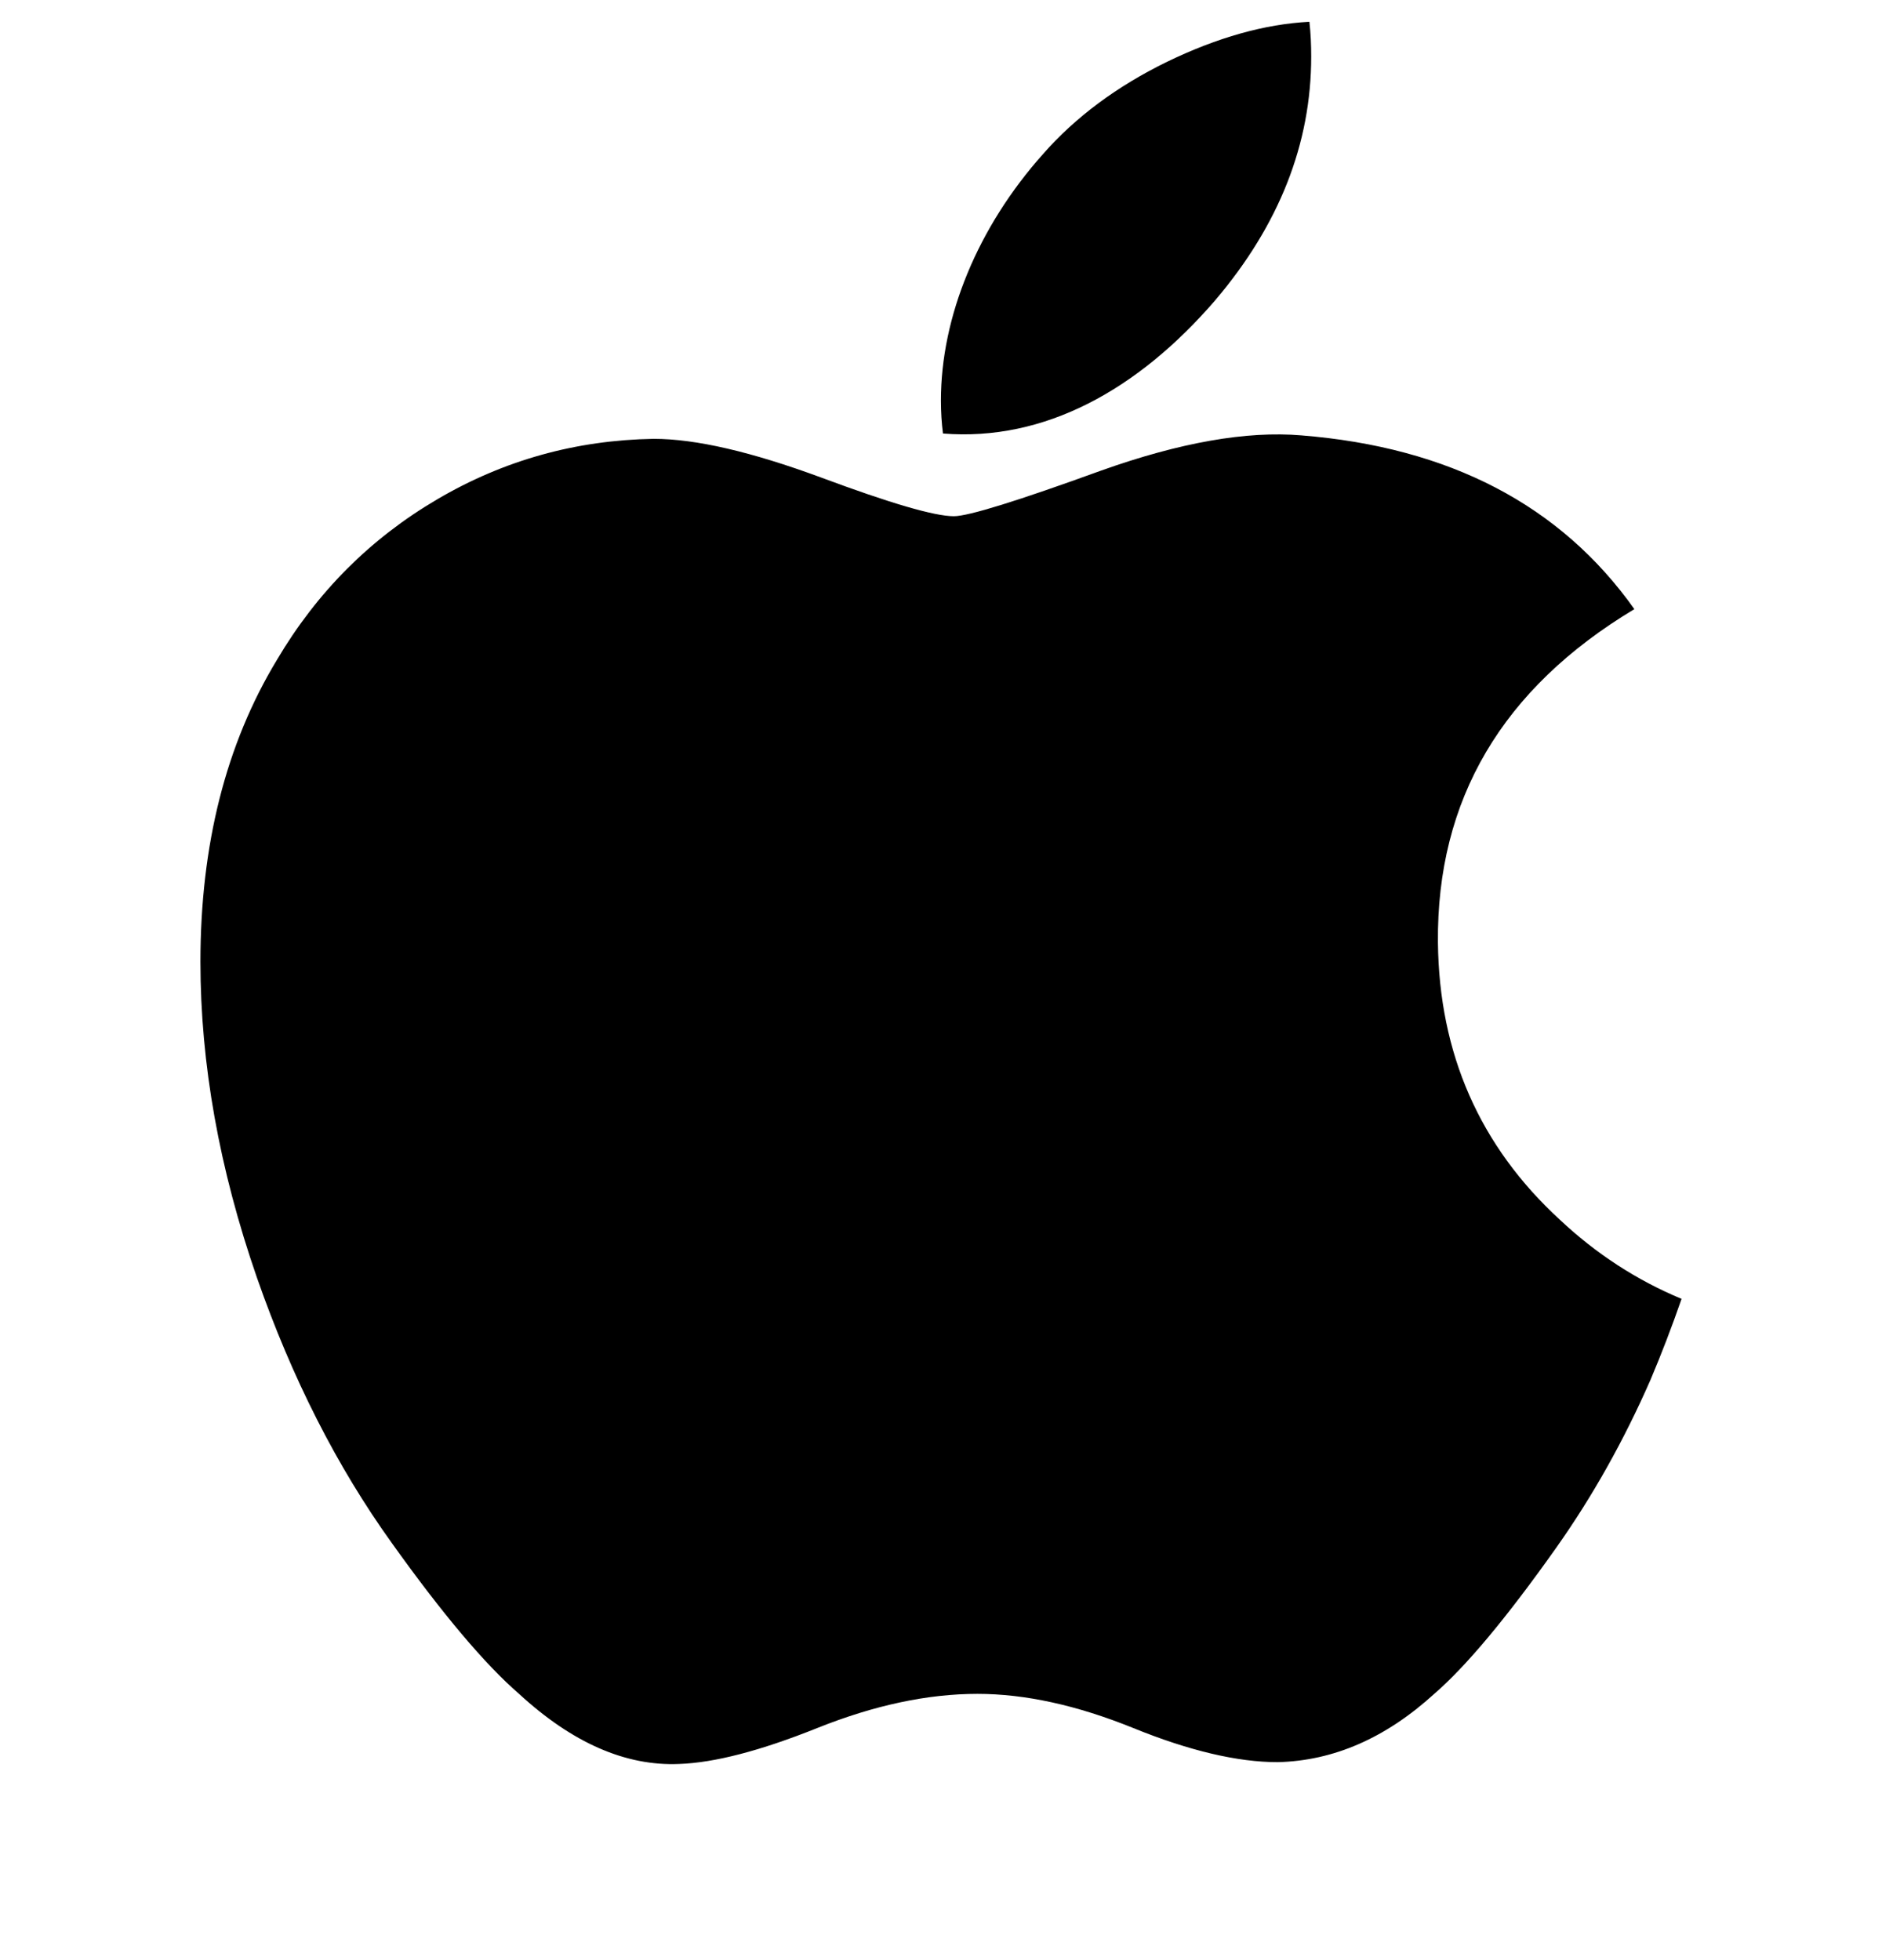 <svg width="24" height="25" viewBox="0 0 24 25" fill="none" xmlns="http://www.w3.org/2000/svg">
  <path d="M21.049 17.596C20.709 18.372 20.308 19.087 19.843 19.744C19.209 20.64 18.69 21.259 18.29 21.604C17.67 22.169 17.005 22.458 16.294 22.475C15.783 22.475 15.167 22.331 14.45 22.039C13.731 21.748 13.07 21.604 12.465 21.604C11.831 21.604 11.151 21.748 10.424 22.039C9.696 22.331 9.109 22.483 8.66 22.498C7.978 22.527 7.298 22.229 6.619 21.604C6.186 21.229 5.644 20.587 4.995 19.678C4.298 18.707 3.725 17.581 3.277 16.297C2.796 14.91 2.556 13.567 2.556 12.267C2.556 10.778 2.88 9.493 3.531 8.417C4.042 7.552 4.722 6.87 5.573 6.37C6.424 5.869 7.344 5.614 8.334 5.597C8.876 5.597 9.587 5.764 10.47 6.09C11.351 6.418 11.916 6.584 12.164 6.584C12.349 6.584 12.977 6.389 14.042 6.002C15.049 5.643 15.899 5.494 16.596 5.553C18.482 5.704 19.9 6.441 20.842 7.769C19.155 8.782 18.32 10.201 18.337 12.021C18.352 13.439 18.871 14.619 19.891 15.556C20.354 15.991 20.87 16.327 21.444 16.566C21.32 16.924 21.188 17.267 21.049 17.596ZM16.721 0.722C16.721 1.834 16.312 2.871 15.495 3.832C14.51 4.974 13.318 5.633 12.025 5.529C12.008 5.396 11.999 5.256 11.999 5.108C11.999 4.041 12.467 2.9 13.3 1.966C13.715 1.493 14.244 1.1 14.885 0.787C15.524 0.478 16.129 0.307 16.698 0.278C16.715 0.426 16.721 0.575 16.721 0.722V0.722Z" fill="black"/>
</svg>
